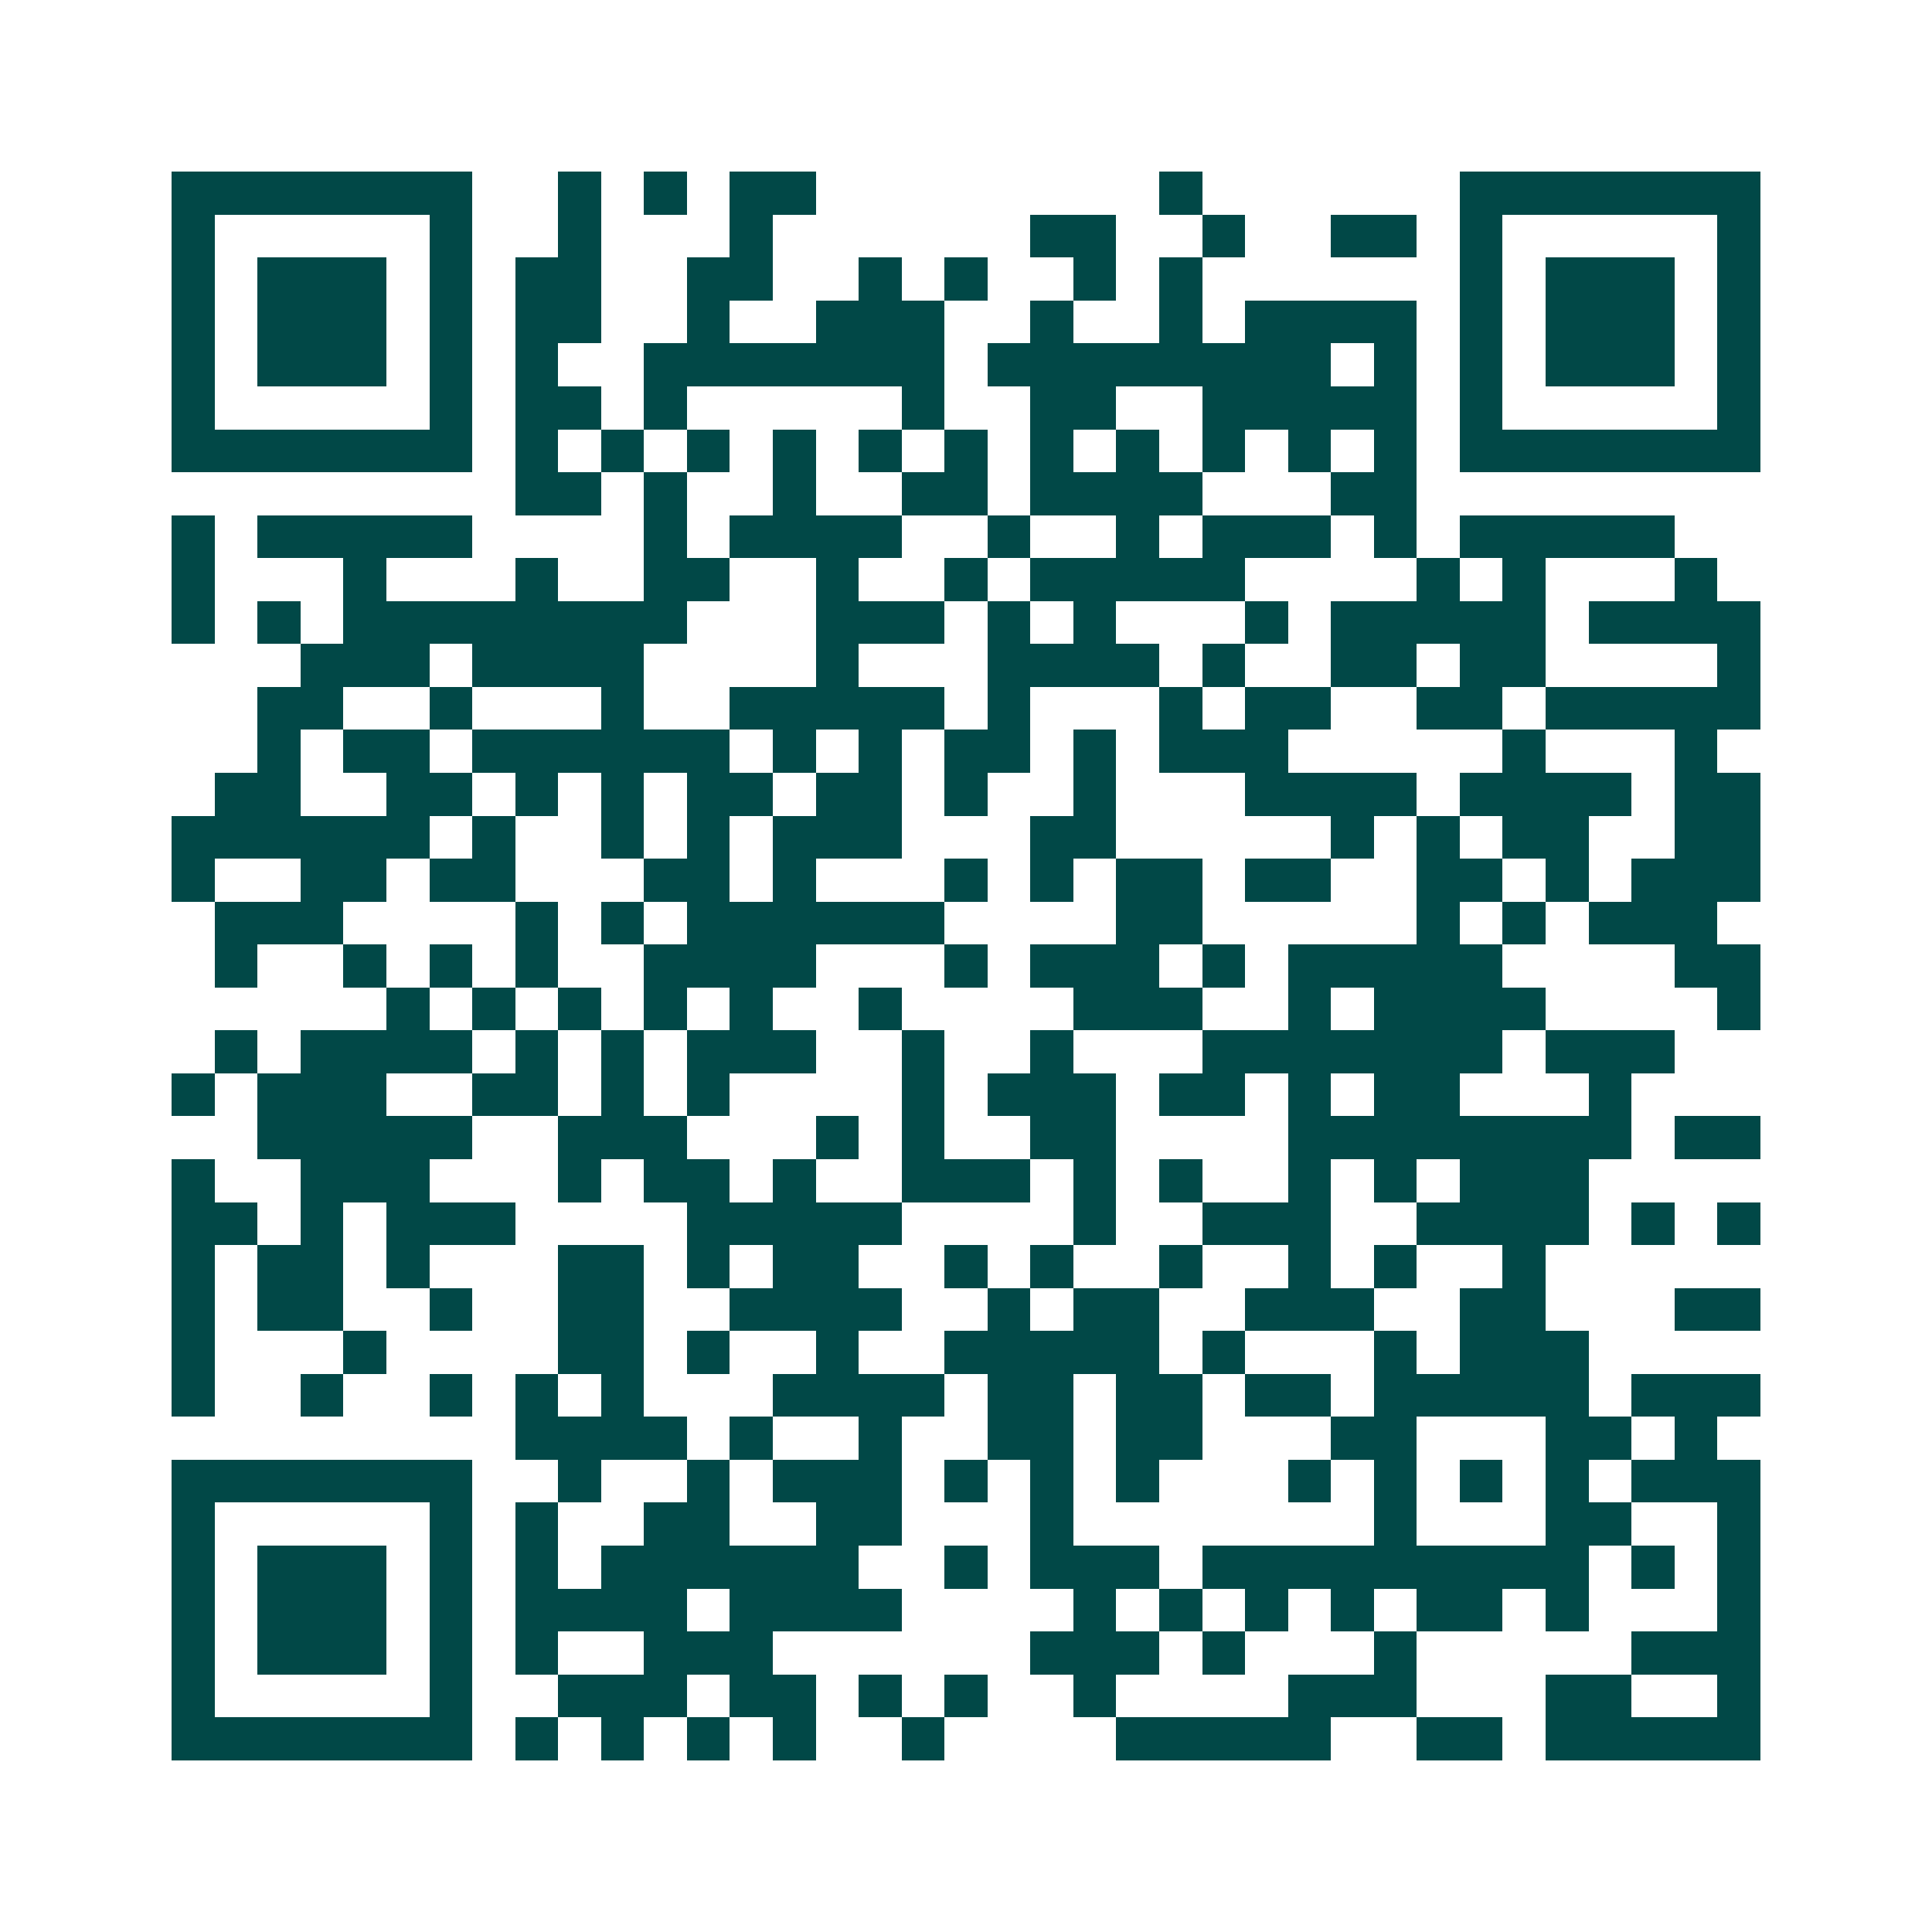 <svg xmlns="http://www.w3.org/2000/svg" width="200" height="200" viewBox="0 0 45 45" shape-rendering="crispEdges"><path fill="#ffffff" d="M0 0h45v45H0z"/><path stroke="#014847" d="M4 4.5h7m2 0h1m1 0h1m1 0h2m8 0h1m6 0h7M4 5.5h1m5 0h1m2 0h1m3 0h1m6 0h2m2 0h1m2 0h2m1 0h1m5 0h1M4 6.5h1m1 0h3m1 0h1m1 0h2m2 0h2m2 0h1m1 0h1m2 0h1m1 0h1m6 0h1m1 0h3m1 0h1M4 7.5h1m1 0h3m1 0h1m1 0h2m2 0h1m2 0h3m2 0h1m2 0h1m1 0h4m1 0h1m1 0h3m1 0h1M4 8.5h1m1 0h3m1 0h1m1 0h1m2 0h7m1 0h8m1 0h1m1 0h1m1 0h3m1 0h1M4 9.5h1m5 0h1m1 0h2m1 0h1m5 0h1m2 0h2m2 0h5m1 0h1m5 0h1M4 10.5h7m1 0h1m1 0h1m1 0h1m1 0h1m1 0h1m1 0h1m1 0h1m1 0h1m1 0h1m1 0h1m1 0h1m1 0h7M12 11.5h2m1 0h1m2 0h1m2 0h2m1 0h4m3 0h2M4 12.5h1m1 0h5m4 0h1m1 0h4m2 0h1m2 0h1m1 0h3m1 0h1m1 0h5M4 13.5h1m3 0h1m3 0h1m2 0h2m2 0h1m2 0h1m1 0h5m4 0h1m1 0h1m3 0h1M4 14.5h1m1 0h1m1 0h8m3 0h3m1 0h1m1 0h1m3 0h1m1 0h5m1 0h4M7 15.5h3m1 0h4m4 0h1m3 0h4m1 0h1m2 0h2m1 0h2m4 0h1M6 16.5h2m2 0h1m3 0h1m2 0h5m1 0h1m3 0h1m1 0h2m2 0h2m1 0h5M6 17.5h1m1 0h2m1 0h6m1 0h1m1 0h1m1 0h2m1 0h1m1 0h3m5 0h1m3 0h1M5 18.5h2m2 0h2m1 0h1m1 0h1m1 0h2m1 0h2m1 0h1m2 0h1m3 0h4m1 0h4m1 0h2M4 19.5h6m1 0h1m2 0h1m1 0h1m1 0h3m3 0h2m5 0h1m1 0h1m1 0h2m2 0h2M4 20.5h1m2 0h2m1 0h2m3 0h2m1 0h1m3 0h1m1 0h1m1 0h2m1 0h2m2 0h2m1 0h1m1 0h3M5 21.5h3m4 0h1m1 0h1m1 0h6m4 0h2m5 0h1m1 0h1m1 0h3M5 22.5h1m2 0h1m1 0h1m1 0h1m2 0h4m3 0h1m1 0h3m1 0h1m1 0h5m4 0h2M9 23.5h1m1 0h1m1 0h1m1 0h1m1 0h1m2 0h1m4 0h3m2 0h1m1 0h4m4 0h1M5 24.5h1m1 0h4m1 0h1m1 0h1m1 0h3m2 0h1m2 0h1m3 0h7m1 0h3M4 25.5h1m1 0h3m2 0h2m1 0h1m1 0h1m4 0h1m1 0h3m1 0h2m1 0h1m1 0h2m3 0h1M6 26.5h5m2 0h3m3 0h1m1 0h1m2 0h2m4 0h8m1 0h2M4 27.5h1m2 0h3m3 0h1m1 0h2m1 0h1m2 0h3m1 0h1m1 0h1m2 0h1m1 0h1m1 0h3M4 28.5h2m1 0h1m1 0h3m4 0h5m4 0h1m2 0h3m2 0h4m1 0h1m1 0h1M4 29.5h1m1 0h2m1 0h1m3 0h2m1 0h1m1 0h2m2 0h1m1 0h1m2 0h1m2 0h1m1 0h1m2 0h1M4 30.5h1m1 0h2m2 0h1m2 0h2m2 0h4m2 0h1m1 0h2m2 0h3m2 0h2m3 0h2M4 31.5h1m3 0h1m4 0h2m1 0h1m2 0h1m2 0h5m1 0h1m3 0h1m1 0h3M4 32.5h1m2 0h1m2 0h1m1 0h1m1 0h1m3 0h4m1 0h2m1 0h2m1 0h2m1 0h5m1 0h3M12 33.5h4m1 0h1m2 0h1m2 0h2m1 0h2m3 0h2m3 0h2m1 0h1M4 34.5h7m2 0h1m2 0h1m1 0h3m1 0h1m1 0h1m1 0h1m3 0h1m1 0h1m1 0h1m1 0h1m1 0h3M4 35.5h1m5 0h1m1 0h1m2 0h2m2 0h2m3 0h1m7 0h1m3 0h2m2 0h1M4 36.5h1m1 0h3m1 0h1m1 0h1m1 0h6m2 0h1m1 0h3m1 0h9m1 0h1m1 0h1M4 37.5h1m1 0h3m1 0h1m1 0h4m1 0h4m4 0h1m1 0h1m1 0h1m1 0h1m1 0h2m1 0h1m3 0h1M4 38.5h1m1 0h3m1 0h1m1 0h1m2 0h3m6 0h3m1 0h1m3 0h1m5 0h3M4 39.5h1m5 0h1m2 0h3m1 0h2m1 0h1m1 0h1m2 0h1m4 0h3m3 0h2m2 0h1M4 40.5h7m1 0h1m1 0h1m1 0h1m1 0h1m2 0h1m4 0h5m2 0h2m1 0h5"/></svg>

